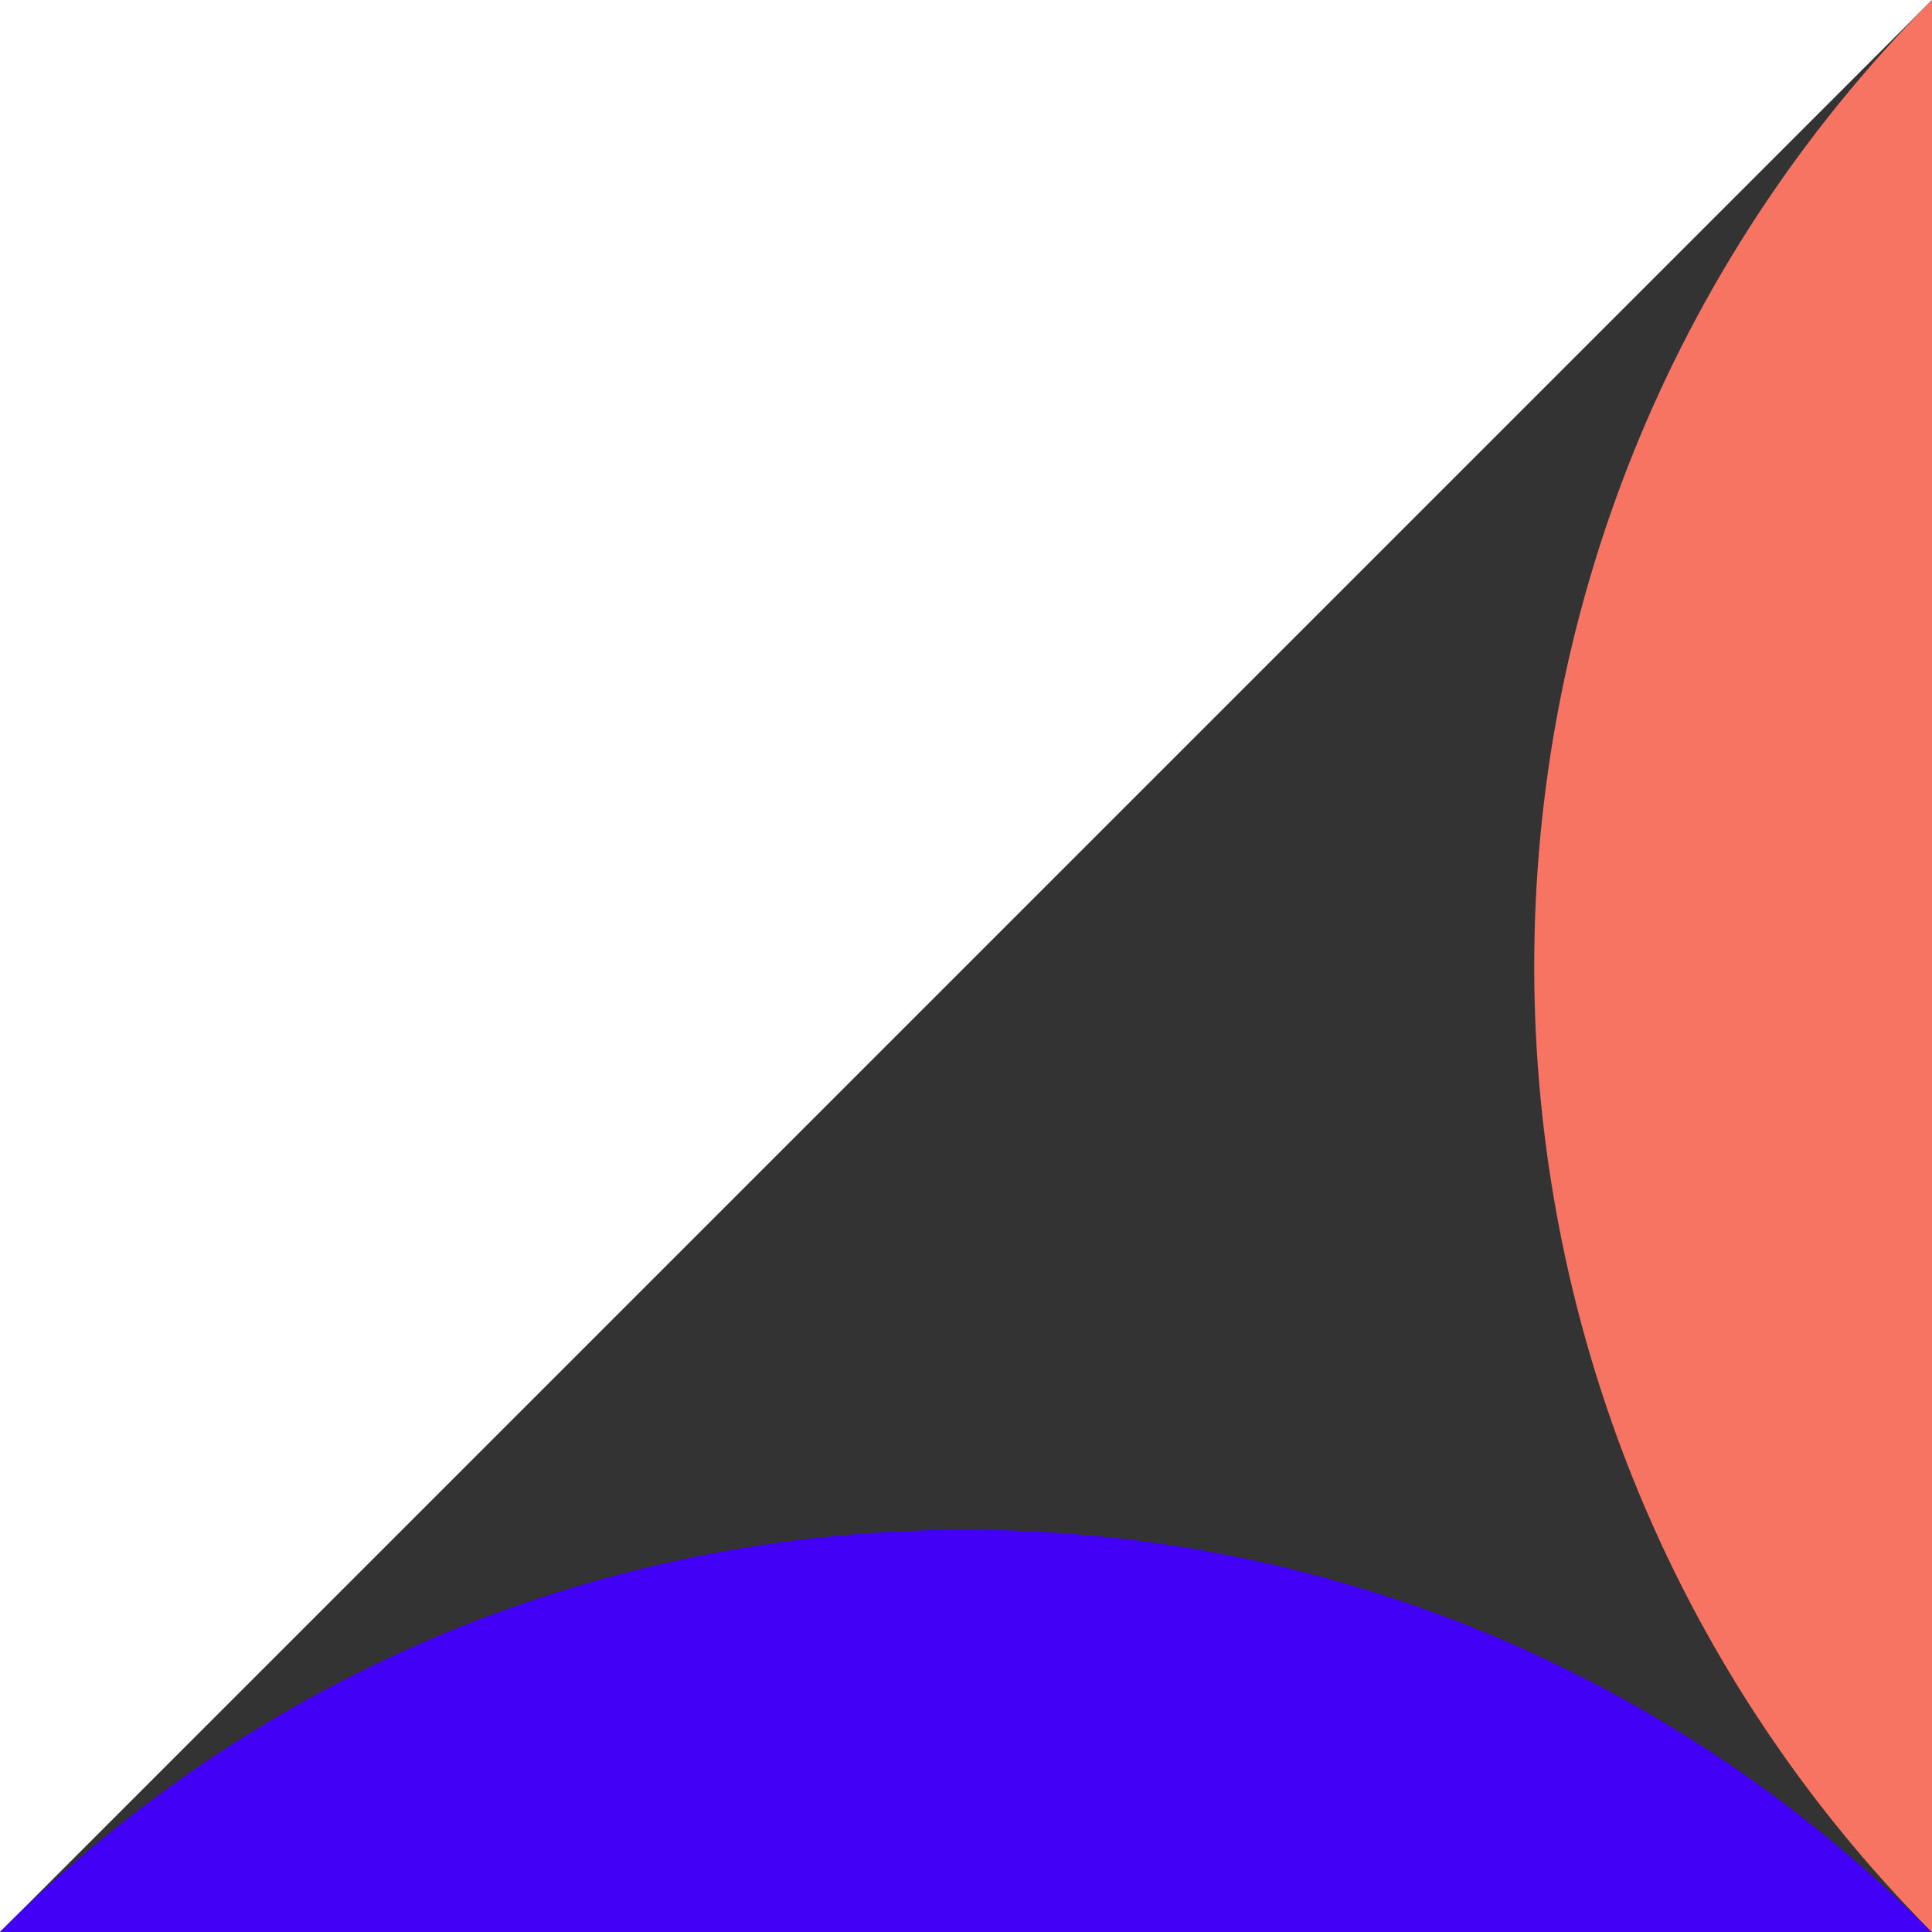 <?xml version="1.0" encoding="UTF-8"?><svg id="Layer_1" xmlns="http://www.w3.org/2000/svg" viewBox="0 0 287.96 287.96"><rect x="0" y="0" width="287.96" height="287.96" fill="#333333" stroke="none"/><defs><style>.cls-1{fill:#fff;}.cls-2{fill:#f77463;}.cls-3{fill:#4200f7;}</style></defs><polygon class="cls-1" points="-.04 288 -.04 0 287.96 0 -.04 288"/><path class="cls-2" d="M287.96,288h0c-79.05-79.53-79.05-208.47,0-288h0s0,288,0,288Z"/><path class="cls-3" d="M-.04,288h0c79.51-80,208.43-80,287.94,0h0S-.04,288-.04,288Z"/></svg>